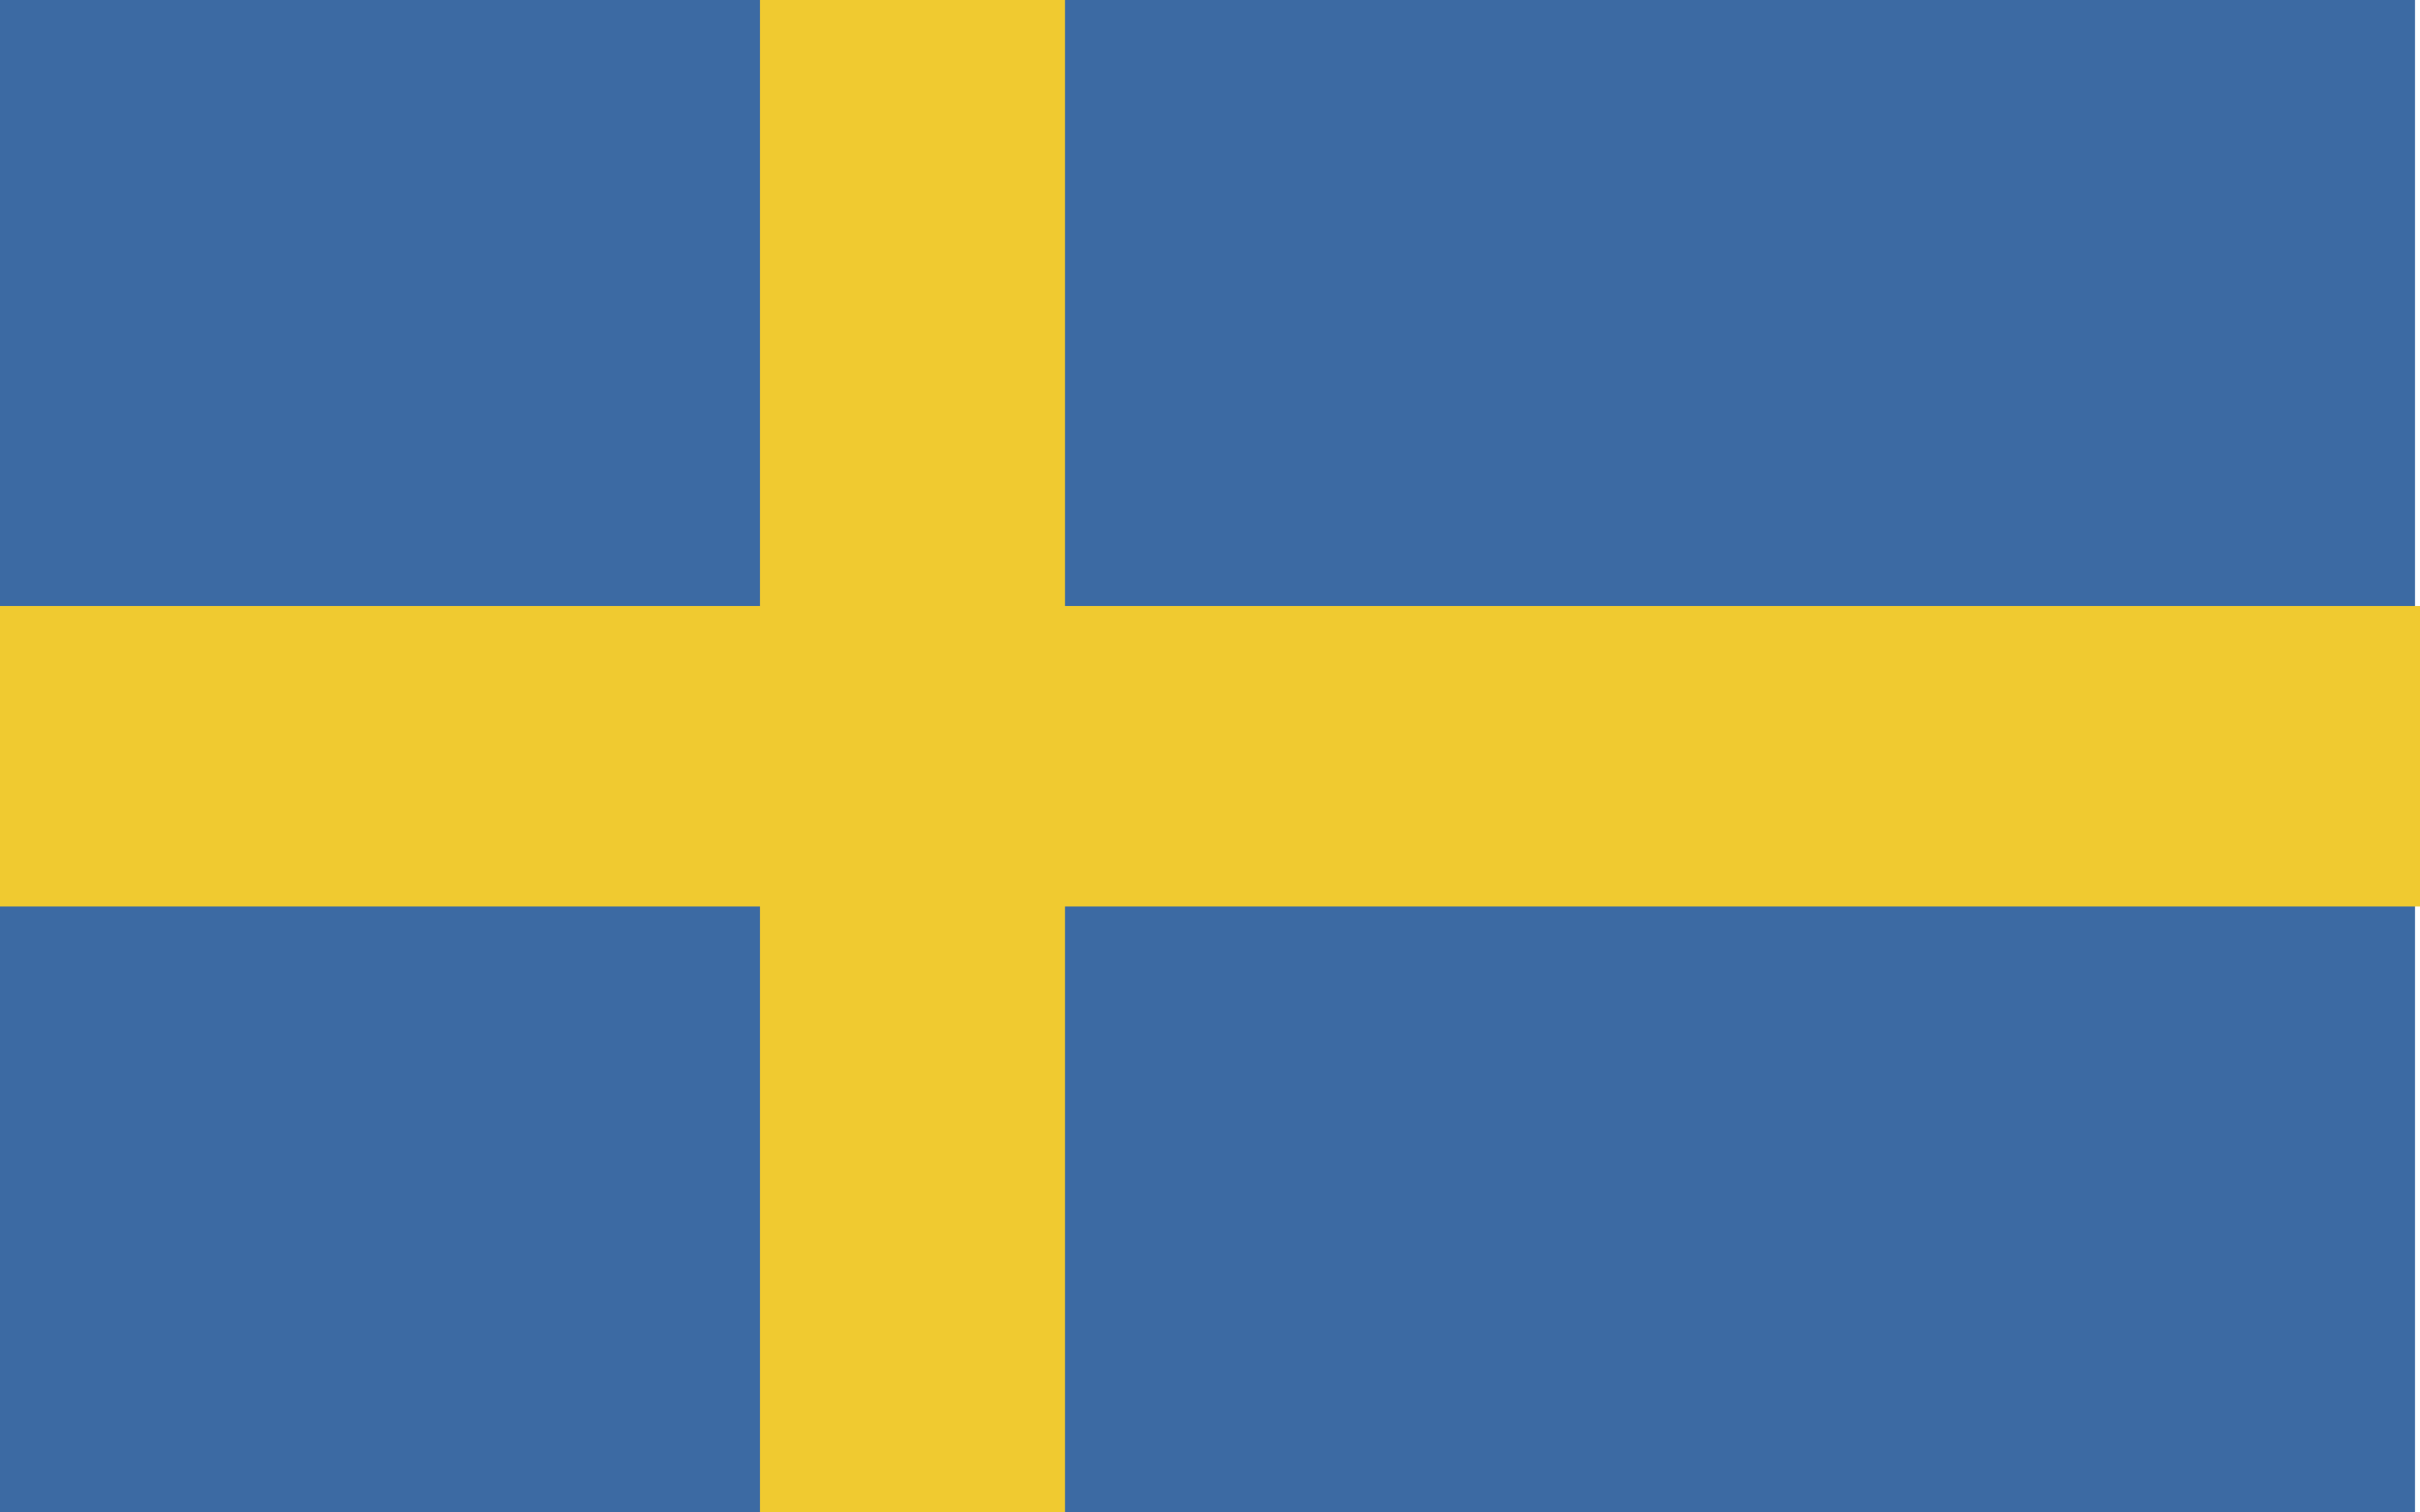 <?xml version="1.0" encoding="UTF-8"?> <svg xmlns="http://www.w3.org/2000/svg" width="48" height="30" viewBox="0 0 48 30" fill="none"> <path d="M47.901 0H0V30H47.901V0Z" fill="#3C6AA3"></path> <path d="M21.124 12.02V0H20.231H16.265H15.074V12.02H0V13.907V17.384V17.98H15.074V30H16.265H20.231H21.124V17.98H48V17.384V13.907V12.02H21.124Z" fill="#F0CA30"></path> </svg> 